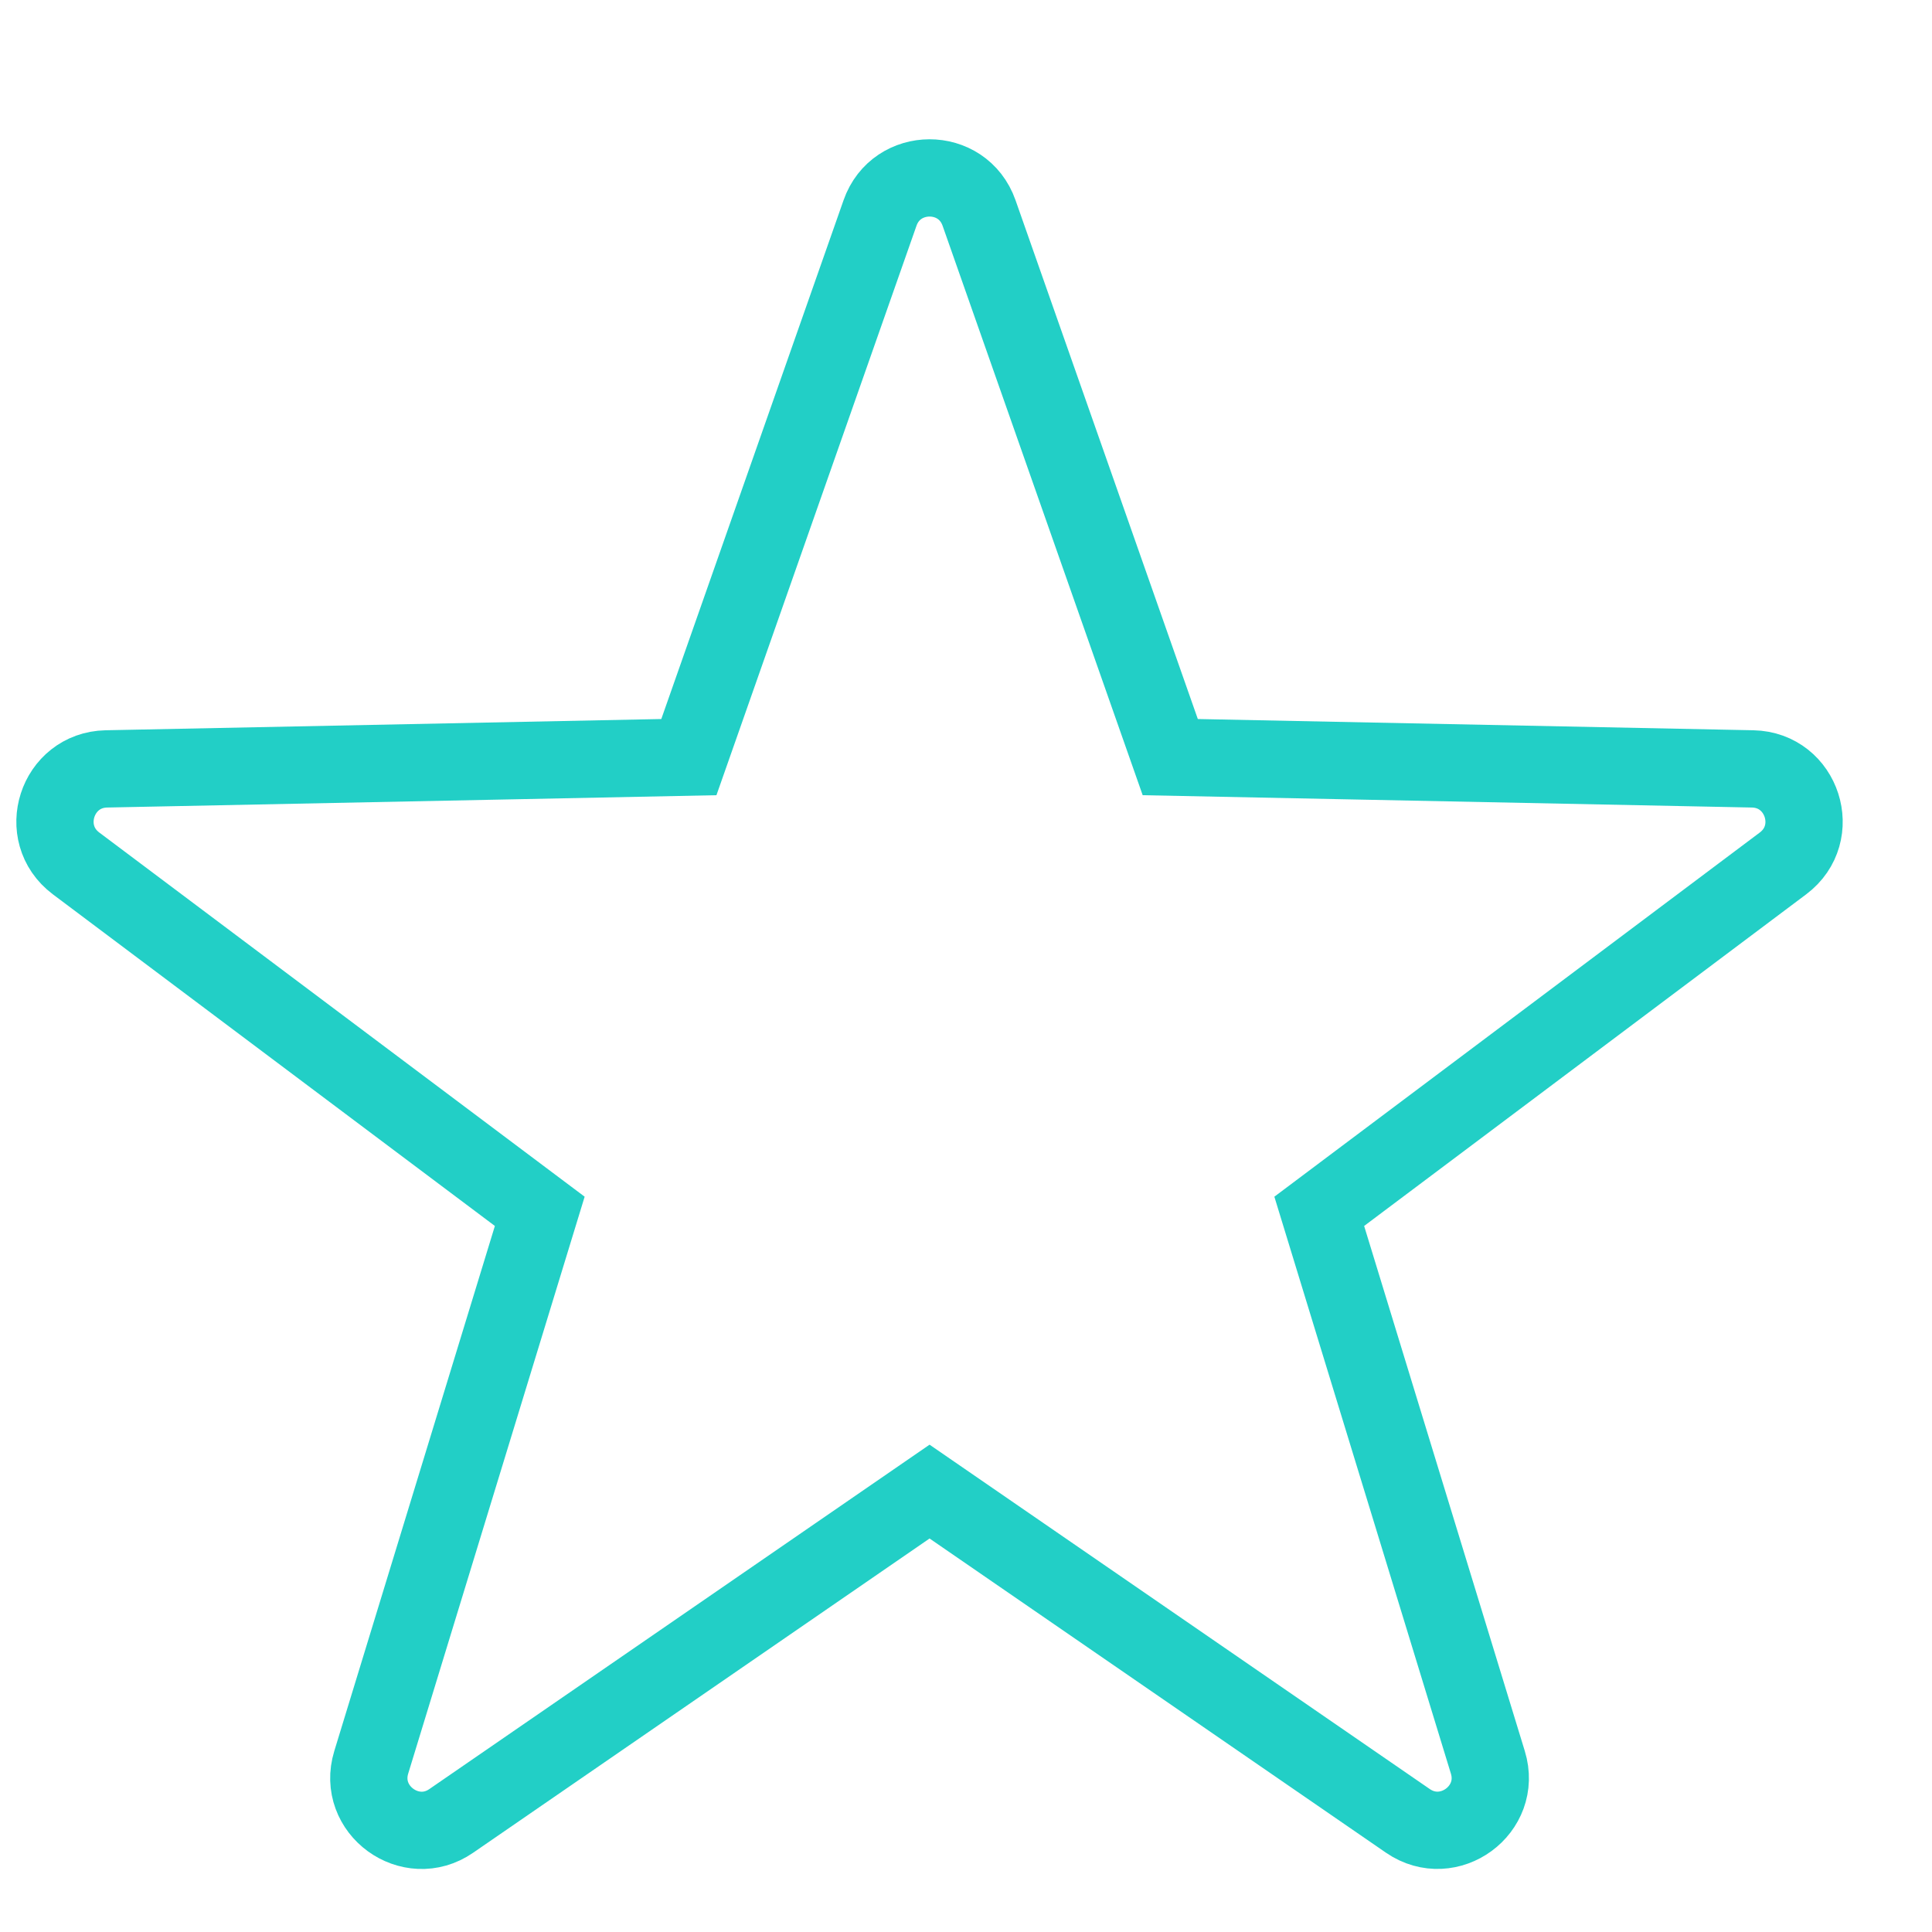 <svg width="50" height="50" viewBox="0 0 50 50" fill="none" xmlns="http://www.w3.org/2000/svg">
<path fill-rule="evenodd" clip-rule="evenodd" d="M45.359 19.899L30.286 19.594L25.338 5.512C24.911 4.297 23.196 4.307 22.775 5.512L17.828 19.594L2.753 19.899C1.467 19.926 0.935 21.566 1.967 22.344L13.969 31.349L9.608 45.608C9.23 46.84 10.627 47.852 11.678 47.125L24.057 38.602L36.437 47.125C37.495 47.851 38.883 46.834 38.505 45.608L34.142 31.349L46.145 22.344C47.177 21.567 46.645 19.926 45.359 19.899V19.899Z" stroke="#22CFC6" stroke-width="2"/>
</svg>
